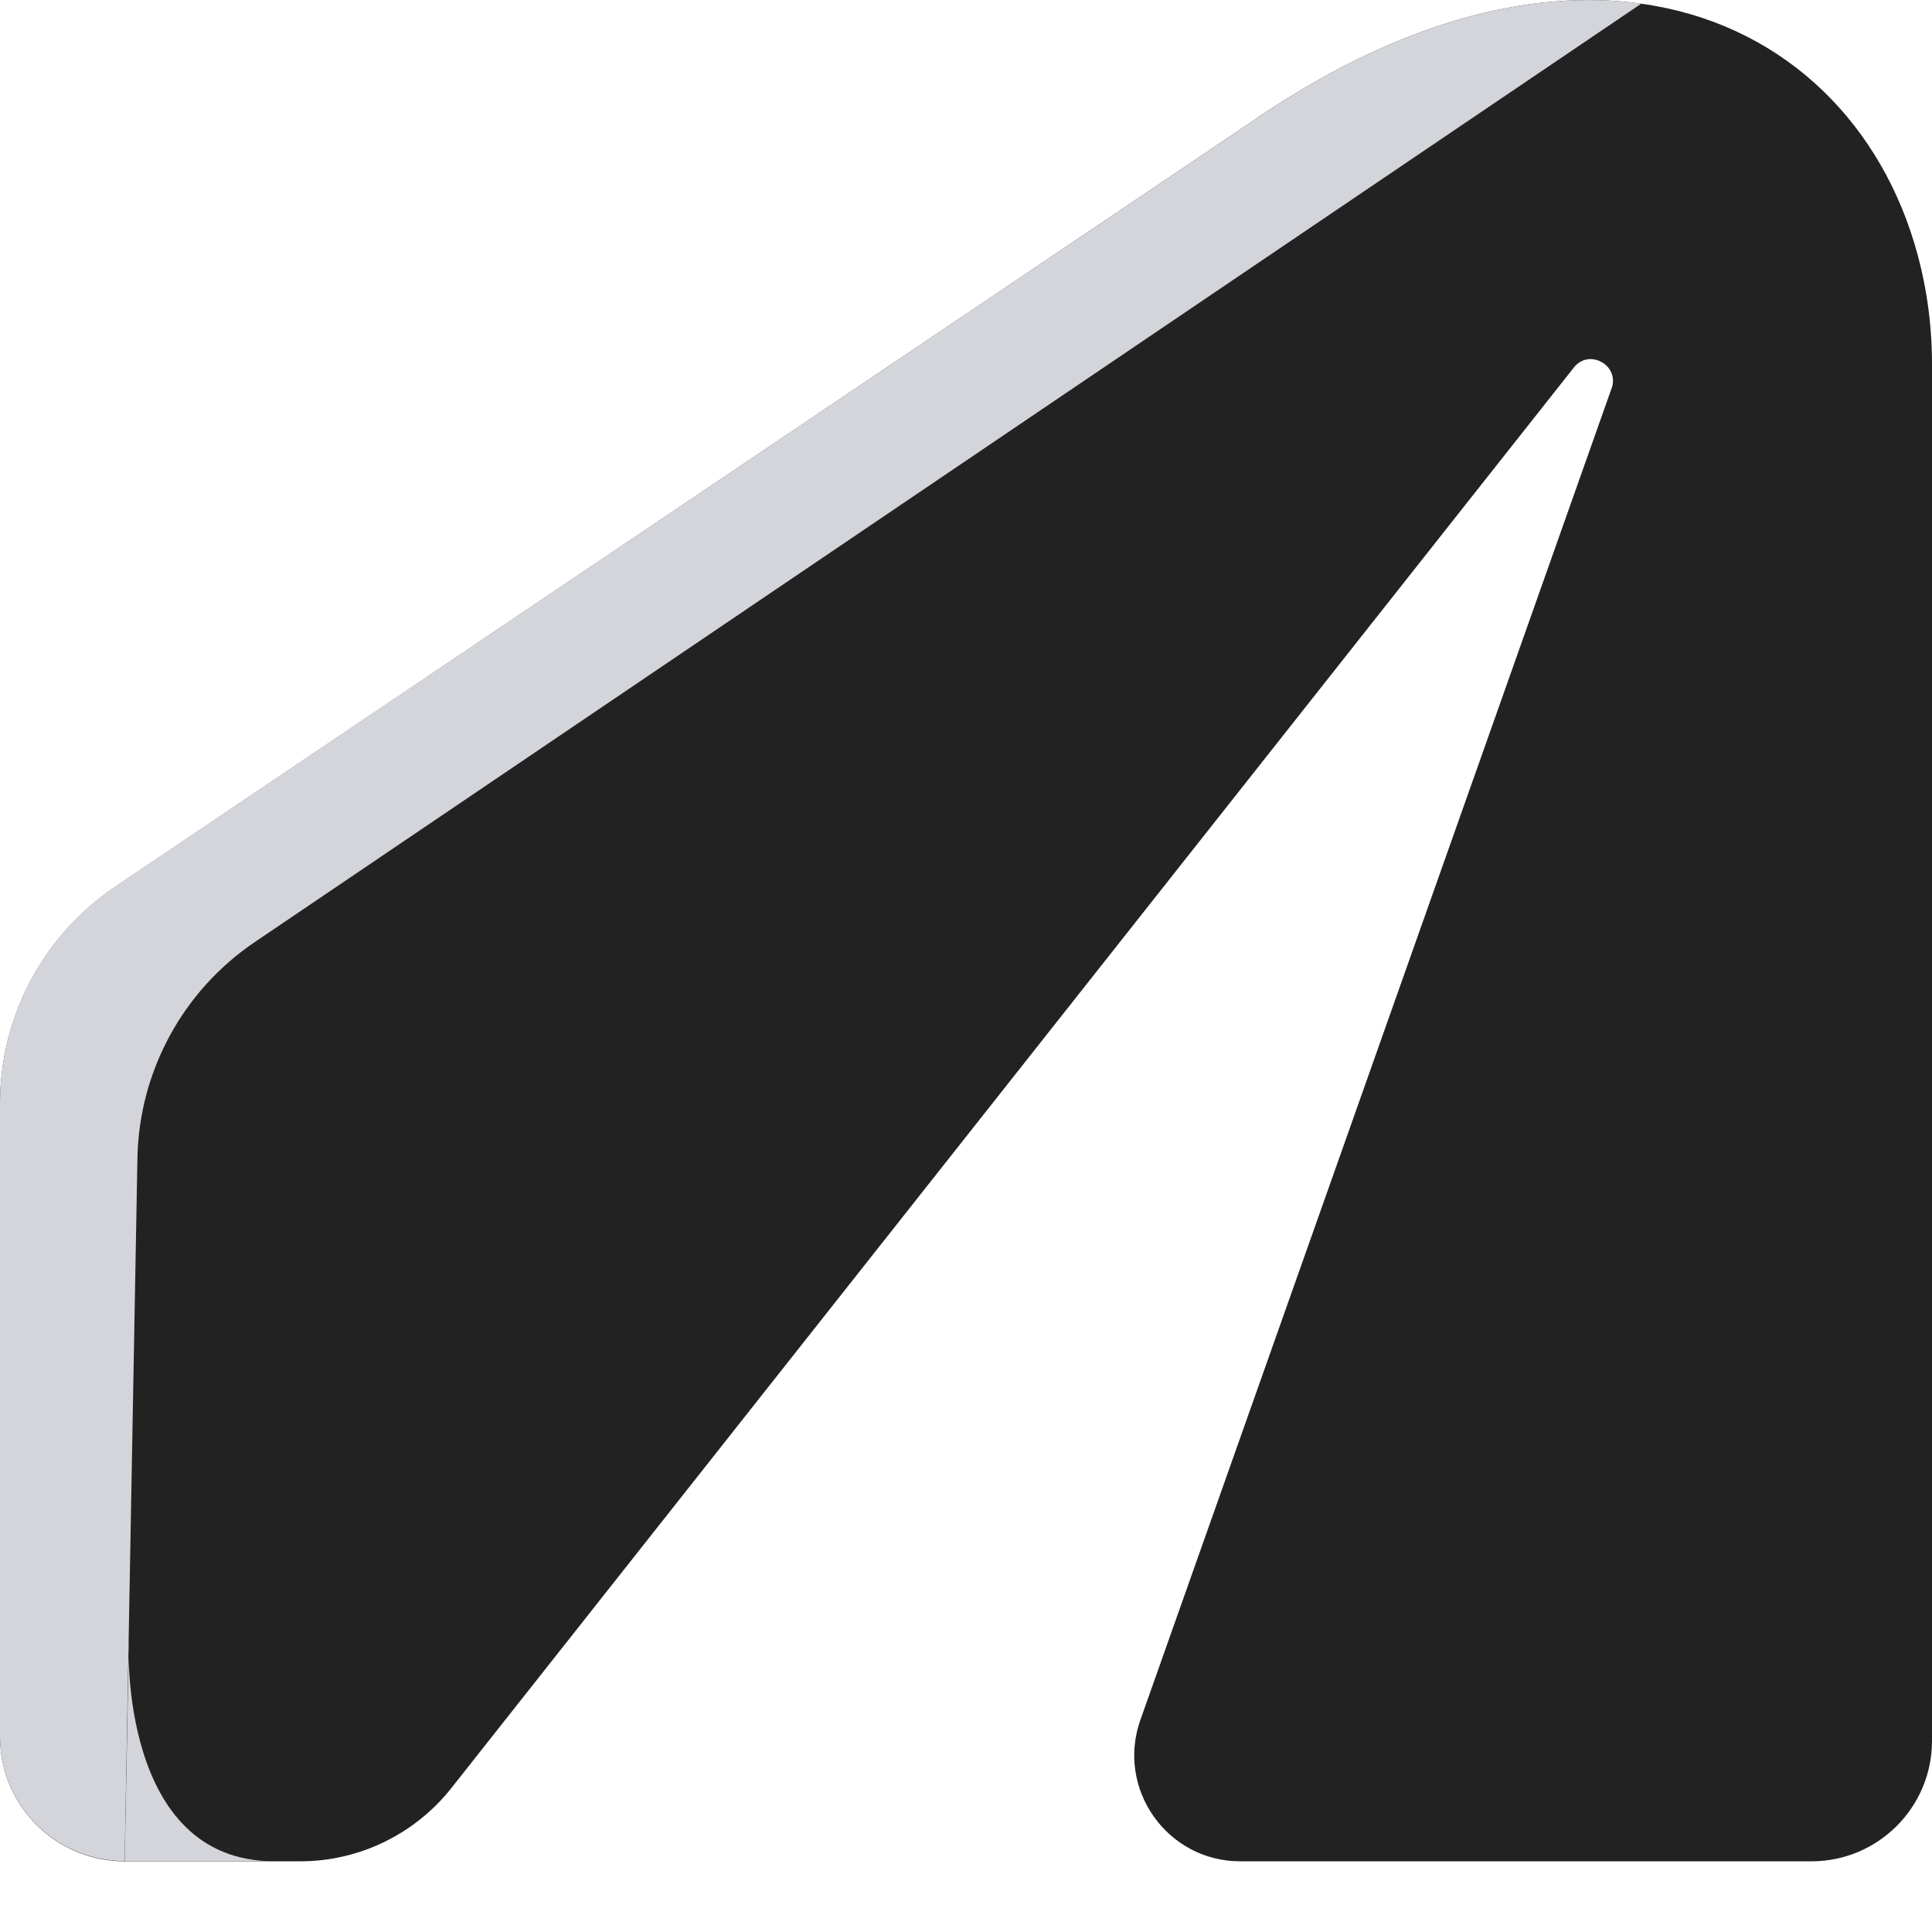 <svg width="22" height="22" viewBox="0 0 22 22" fill="none" xmlns="http://www.w3.org/2000/svg">
    <path d="M22 4.148V19.824C22 20.58 21.385 21.195 20.629 21.195H14.123C13.29 21.195 12.709 20.371 12.985 19.587L18.351 4.423C18.363 4.395 18.367 4.365 18.367 4.339V4.335C18.367 4.118 18.074 3.99 17.921 4.186L5.139 20.362C4.723 20.887 4.09 21.195 3.42 21.195H1.419C0.698 21.195 0.102 20.657 0.011 19.959C0.004 19.899 -0 19.838 -0 19.775V12.567C-0 11.576 0.493 10.649 1.314 10.096L14.191 1.428C15.894 0.242 17.434 -0.135 18.689 0.042C20.243 0.258 21.355 1.324 21.792 2.748C21.927 3.185 22 3.657 22 4.148Z"
          fill="#222222"/>
    <path d="M18.689 0.042L2.899 10.729C2.082 11.282 1.584 12.199 1.565 13.186L1.419 21.192C0.698 21.192 0.102 20.655 0.011 19.957C0.004 19.896 -0 19.836 -0 19.773V12.565C-0 11.573 0.493 10.647 1.314 10.093L14.191 1.428C15.894 0.242 17.434 -0.135 18.689 0.042Z"
          fill="#D3D5DA"/>
    <path d="M1.465 18.723C1.465 18.723 1.36 21.194 3.119 21.194H1.42L1.467 18.723H1.465Z"
          fill="#D3D5DA"/>
</svg>

